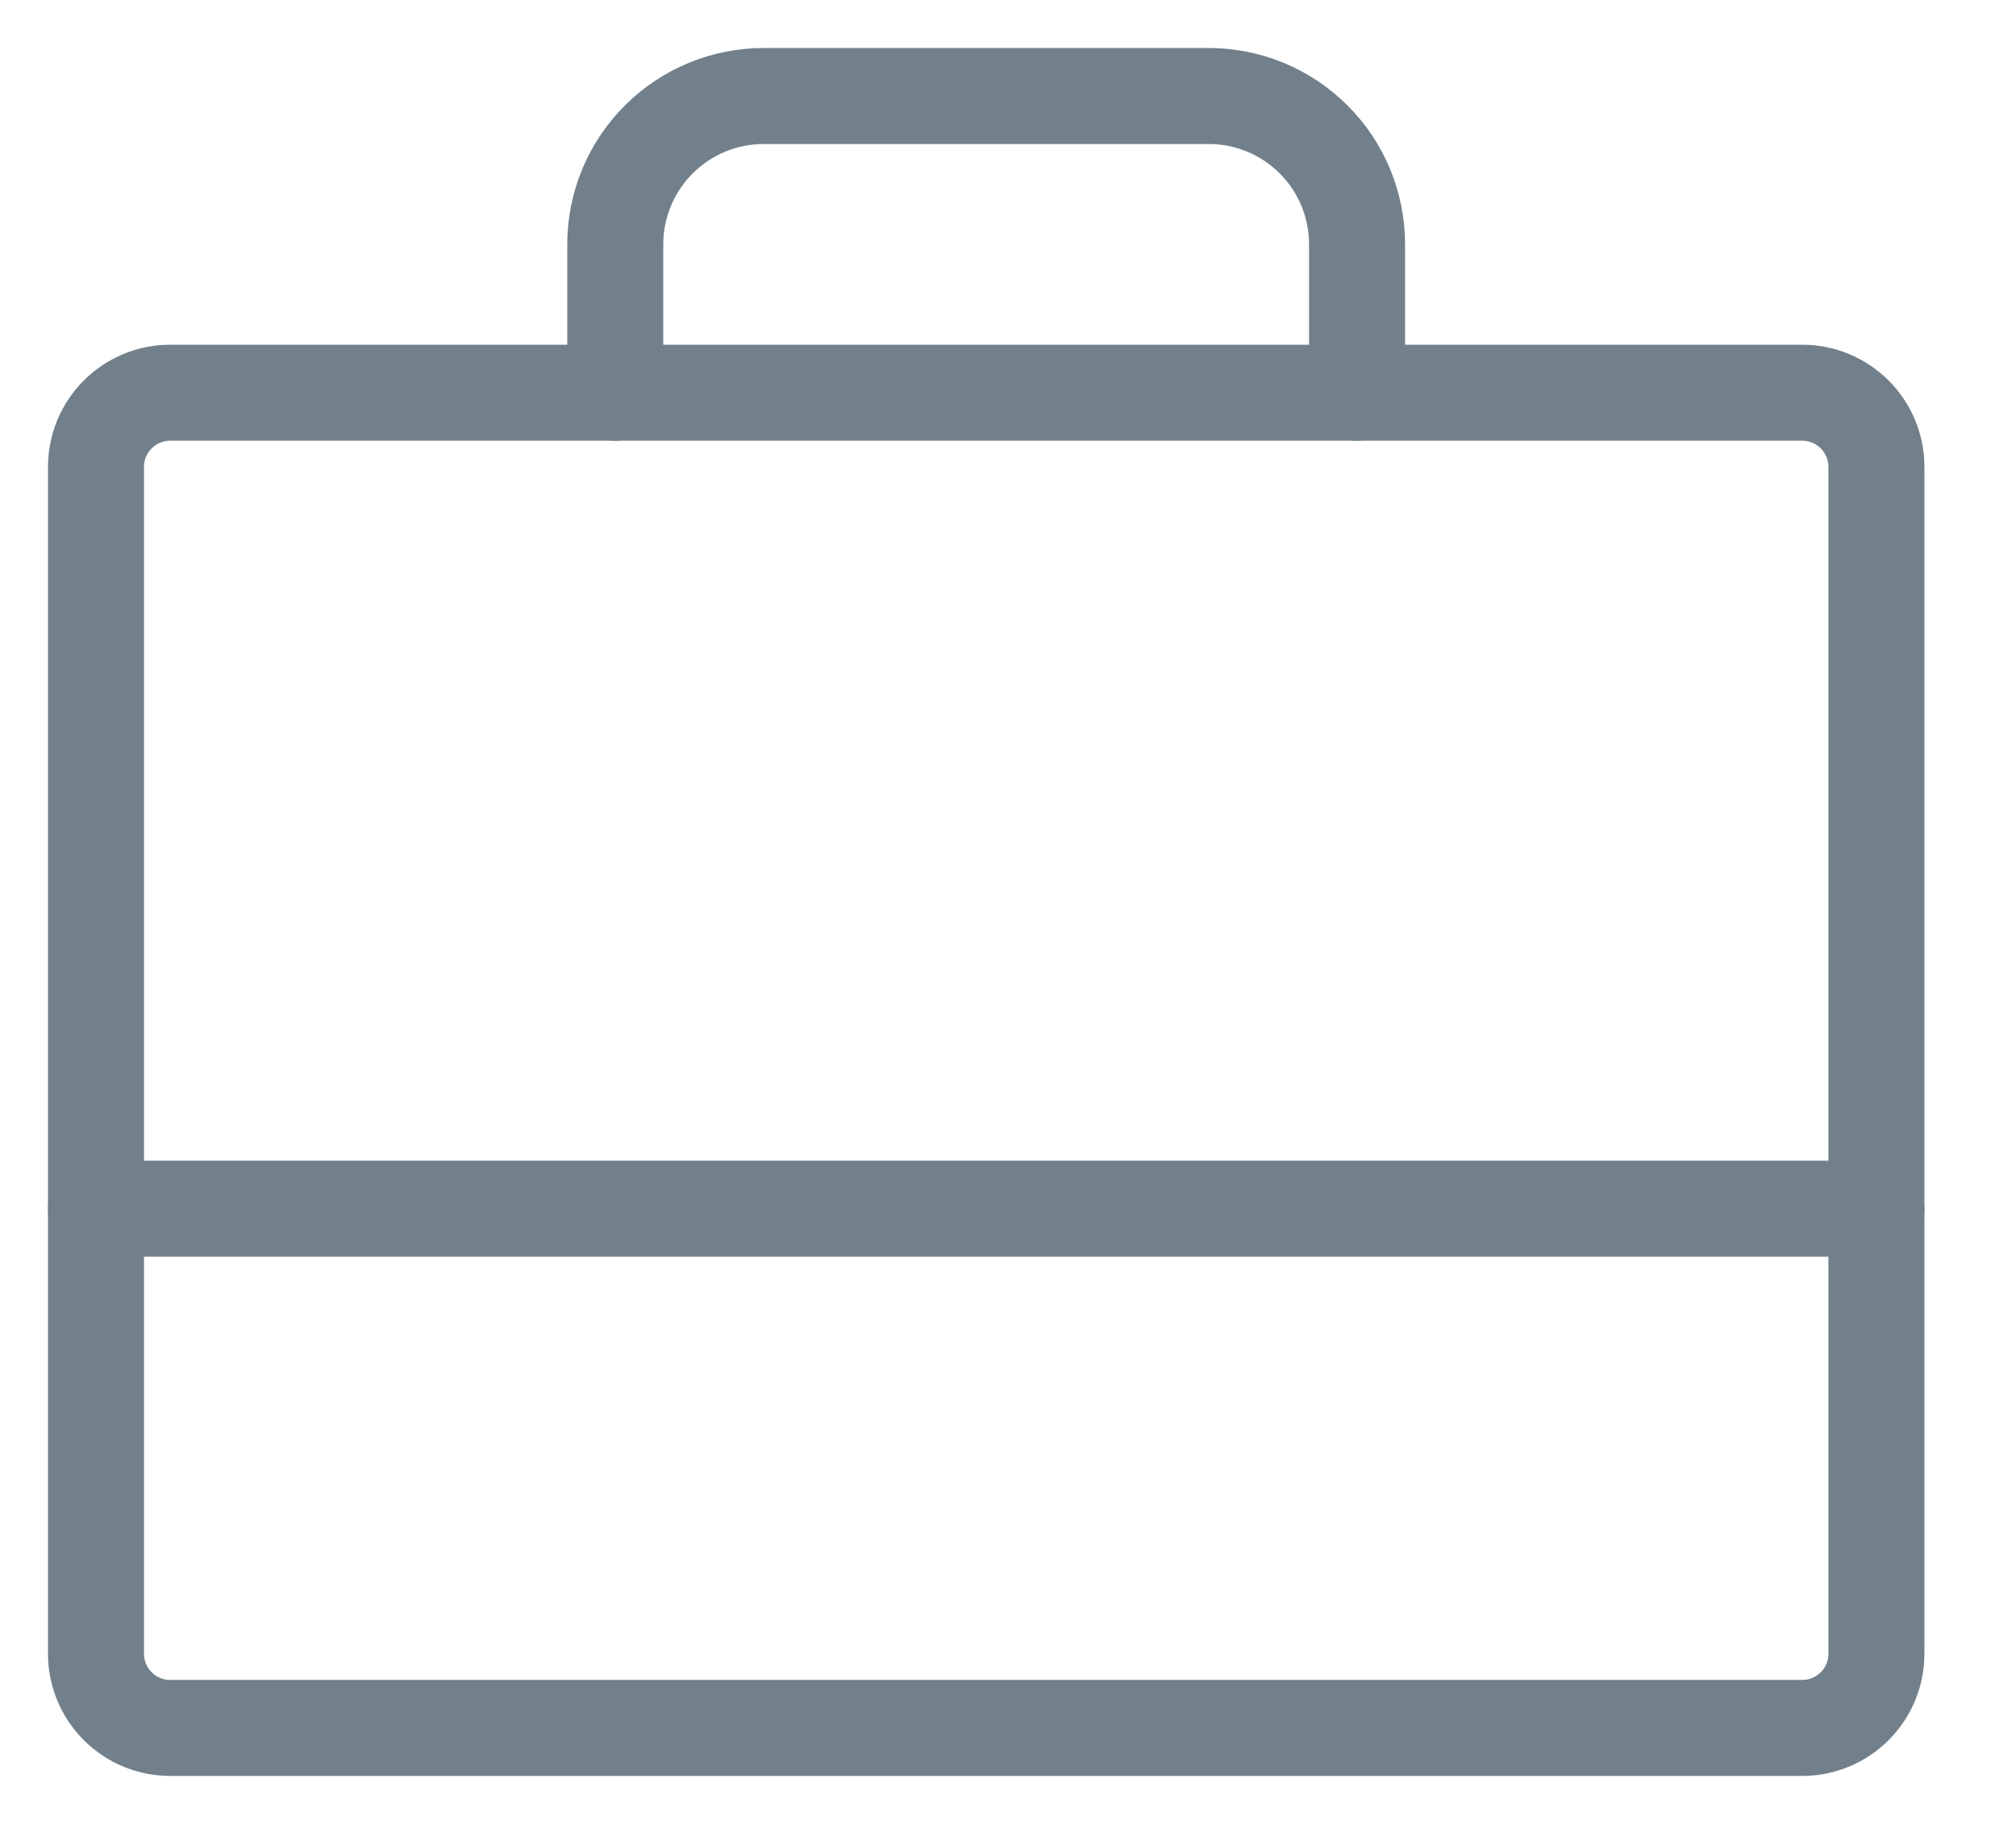 <?xml version="1.0" encoding="UTF-8"?>
<svg xmlns="http://www.w3.org/2000/svg" width="21" height="19" viewBox="0 0 21 19" fill="none">
  <path d="M18.773 4.091H1.773C1.346 4.091 1 4.437 1 4.864V17.227C1 17.654 1.346 18 1.773 18H18.773C19.2 18 19.546 17.654 19.546 17.227V4.864C19.546 4.437 19.2 4.091 18.773 4.091Z" stroke="#71808B" stroke-linecap="round" stroke-linejoin="round"></path>
  <path d="M14.136 4.091V2.545C14.136 2.136 13.974 1.742 13.684 1.453C13.394 1.163 13.001 1 12.591 1H7.955C7.545 1 7.152 1.163 6.862 1.453C6.572 1.742 6.409 2.136 6.409 2.545V4.091" stroke="#71808B" stroke-linecap="round" stroke-linejoin="round"></path>
  <path d="M1 12.591H19.546" stroke="#71808B" stroke-linecap="round" stroke-linejoin="round"></path>
</svg>
